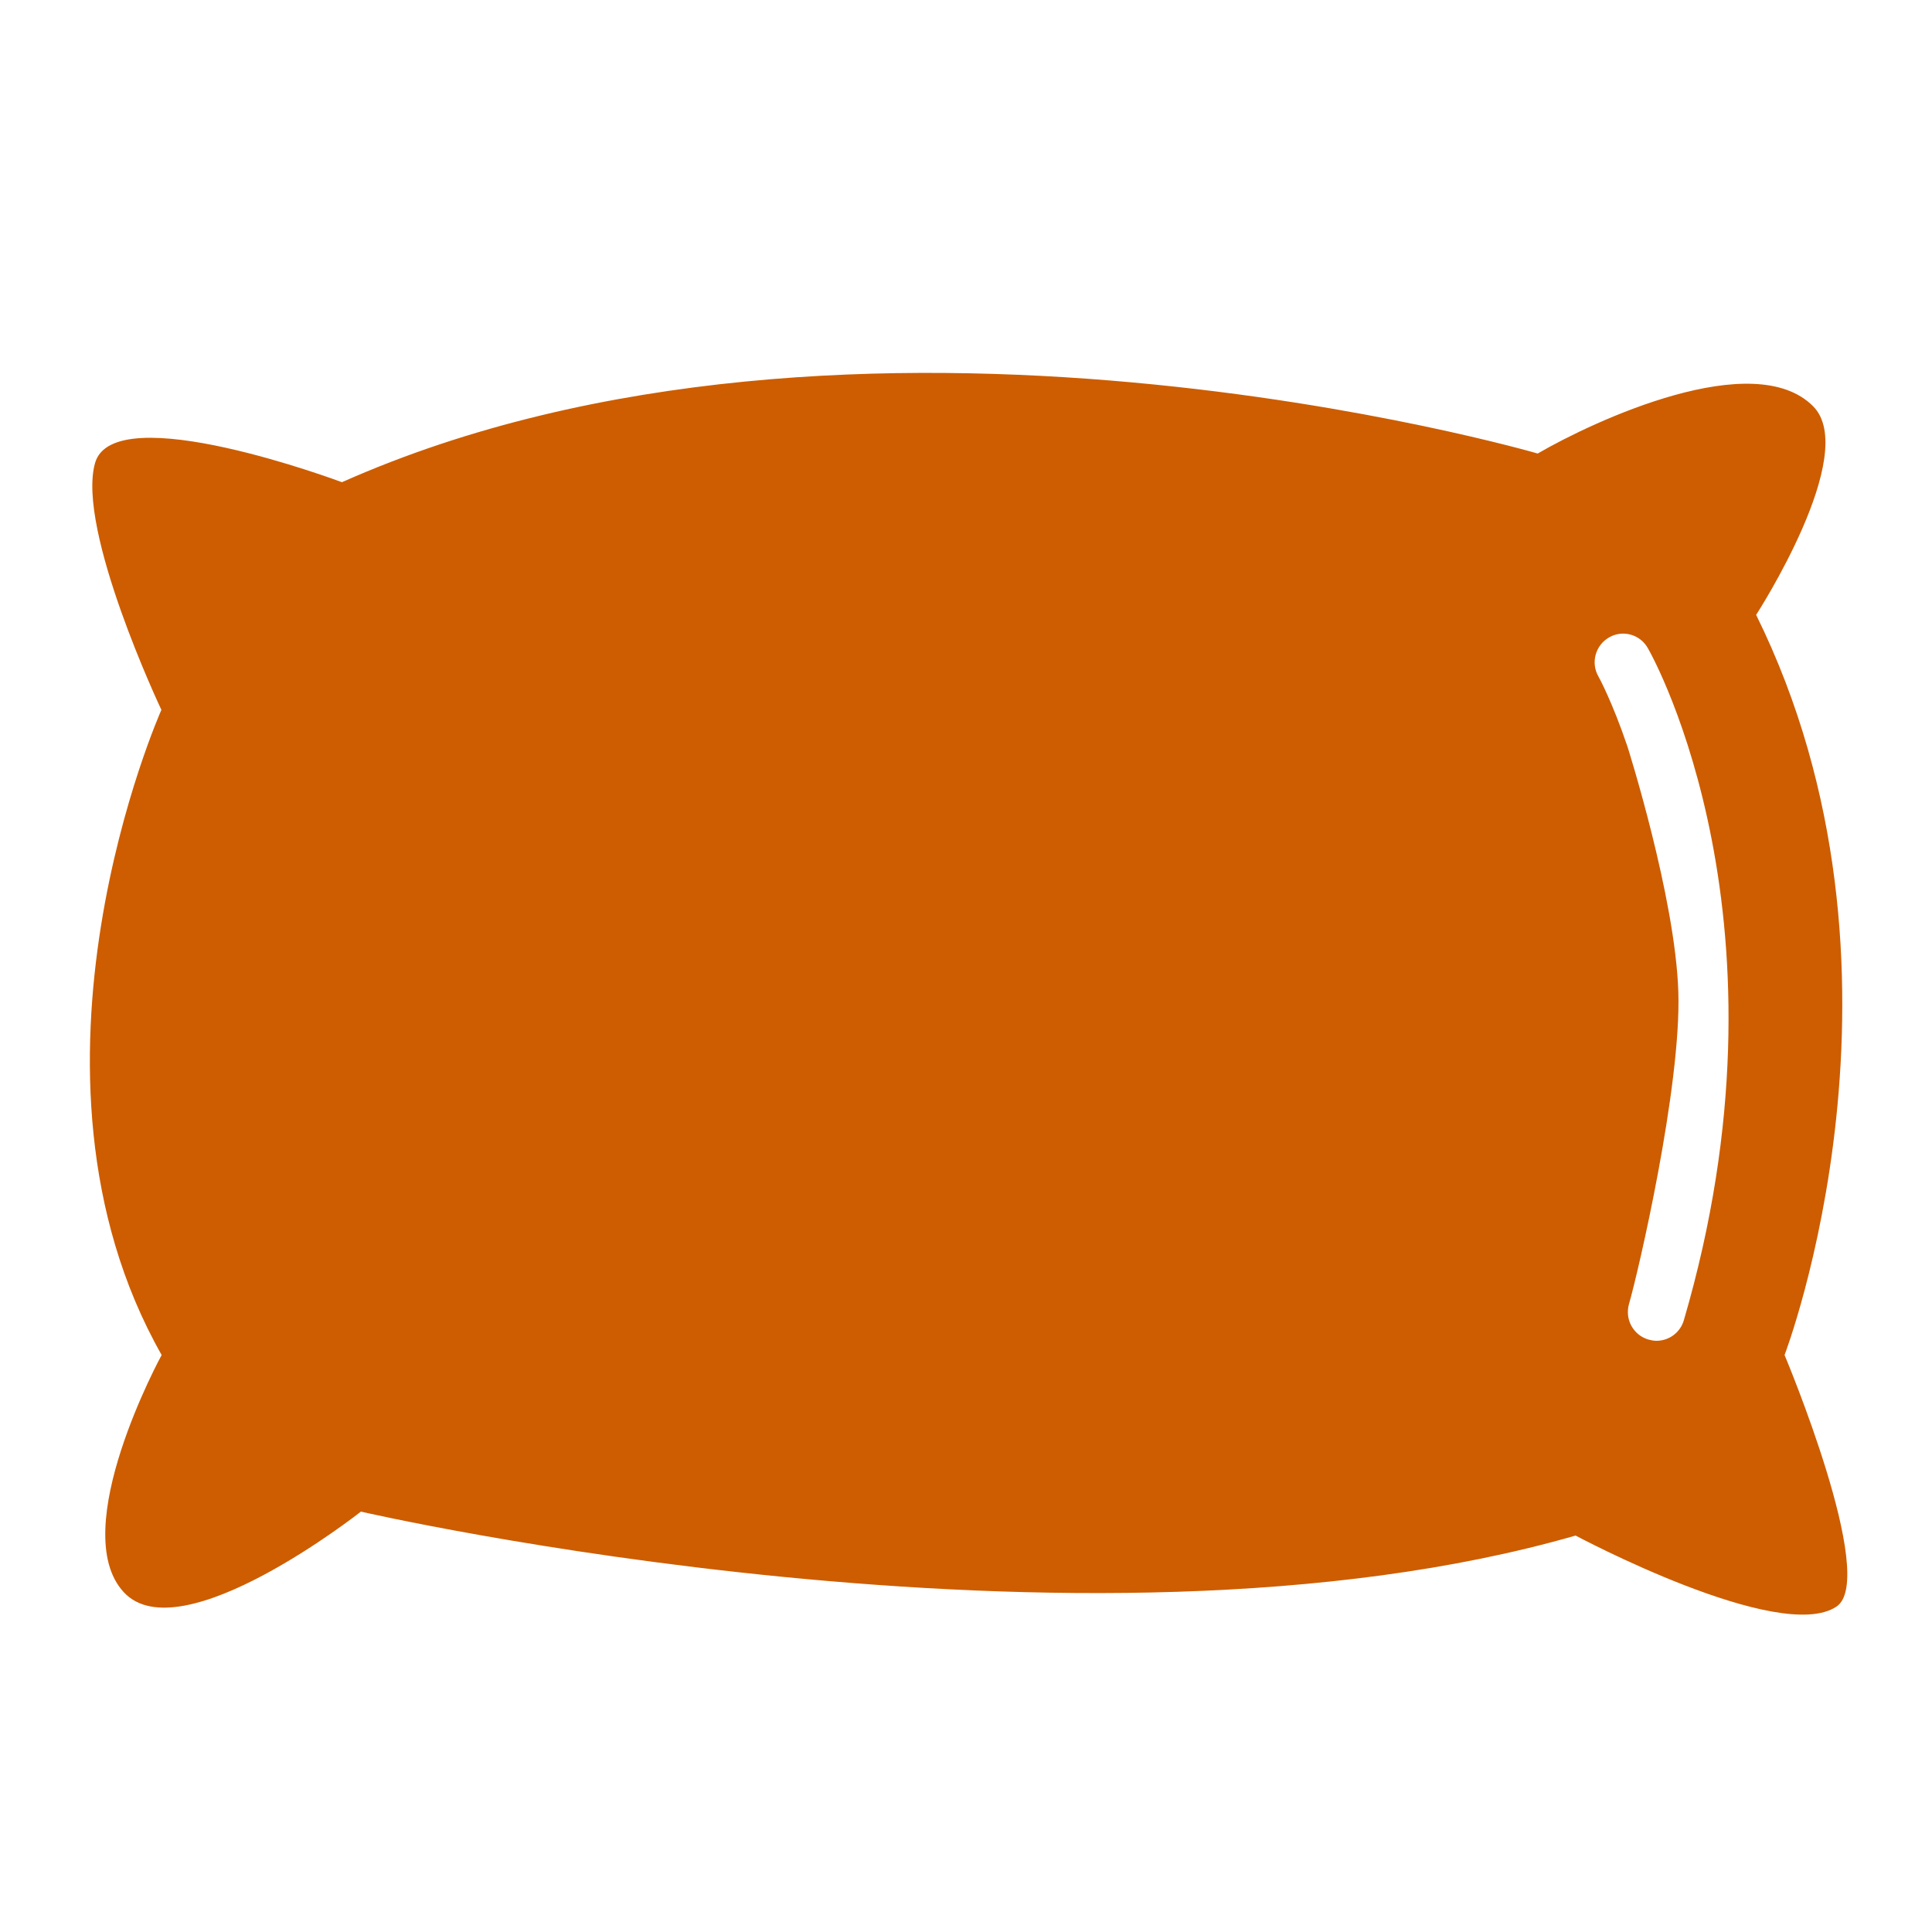<svg xmlns="http://www.w3.org/2000/svg" xmlns:xlink="http://www.w3.org/1999/xlink" width="1080" zoomAndPan="magnify" viewBox="0 0 810 810" height="1080" preserveAspectRatio="xMidYMid meet" version="1.0"><path fill="#cd5d00" d="M 748.188 568.094 C 748.188 568.094 809.875 406.98 736.27 257.789 C 736.27 257.789 780.078 190.145 760.109 170.277 C 735.223 145.395 668.625 176.238 644.684 190.145 C 644.684 190.145 358.215 106.605 143.359 202.168 C 143.359 202.168 47.801 166.305 39.855 194.117 C 31.91 222.031 67.664 297.621 67.664 297.621 C 67.664 297.621 0.125 448.801 67.77 568.094 C 67.77 568.094 27.727 641.387 51.879 667.523 C 75.715 693.348 151.309 633.754 151.309 633.754 C 151.309 633.754 453.668 703.383 660.574 643.789 C 660.574 643.789 746.098 689.477 769.934 673.586 C 787.605 661.879 748.188 568.094 748.188 568.094 Z M 705.949 553.562 C 704.383 558.789 699.676 562.137 694.449 562.137 C 693.402 562.137 692.254 561.926 691.105 561.613 C 684.727 559.73 681.172 553.145 682.949 546.766 C 686.816 533.488 704.906 455.598 703.648 415.867 C 702.395 376.141 682.32 312.988 682.32 312.988 C 675.945 294.172 670.297 283.82 670.09 283.508 C 666.848 277.758 668.938 270.438 674.688 267.195 C 680.336 263.957 687.652 265.941 690.895 271.797 C 693.613 276.398 754.566 387.535 705.949 553.562 Z M 705.949 553.562 " fill-opacity="1" fill-rule="nonzero"/></svg>